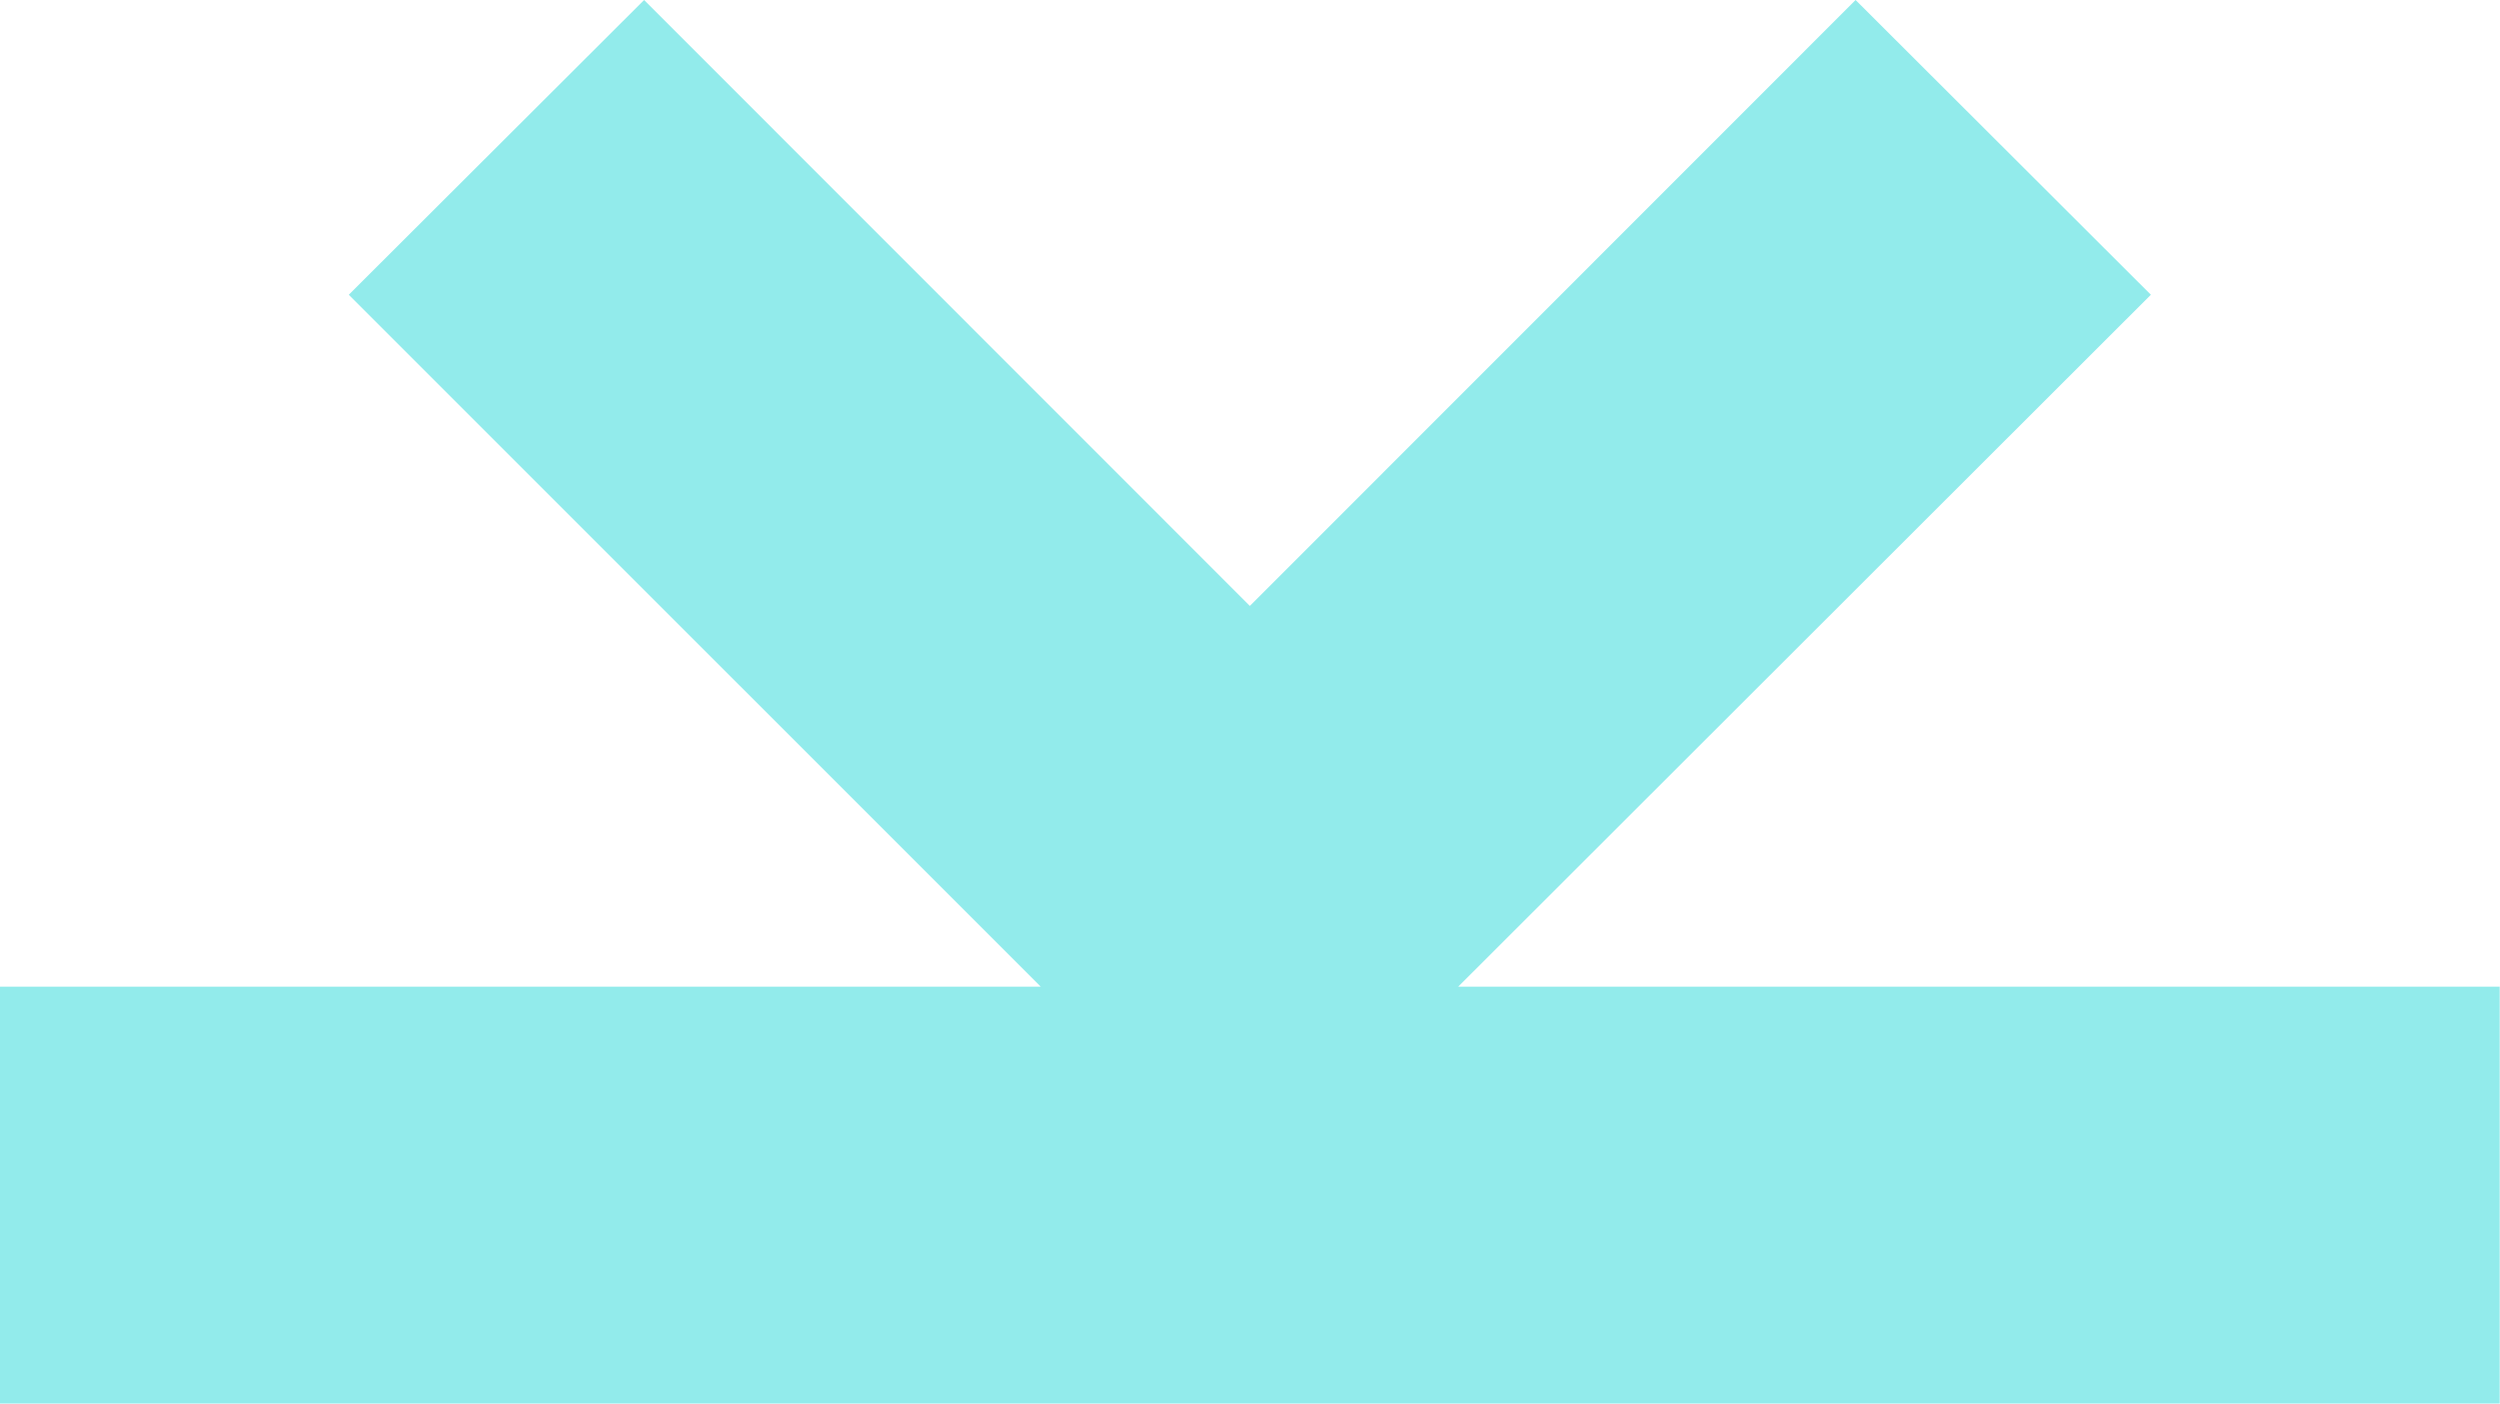 <svg width="171" height="96" viewBox="0 0 171 96" fill="none" xmlns="http://www.w3.org/2000/svg">
<path d="M99.738 67.49L147.121 20.16L126.922 0L85.489 41.446L44.057 0L23.858 20.16L71.188 67.49H0V96H170.979V67.49H99.738Z" fill="#92EBEB"/>
</svg>
